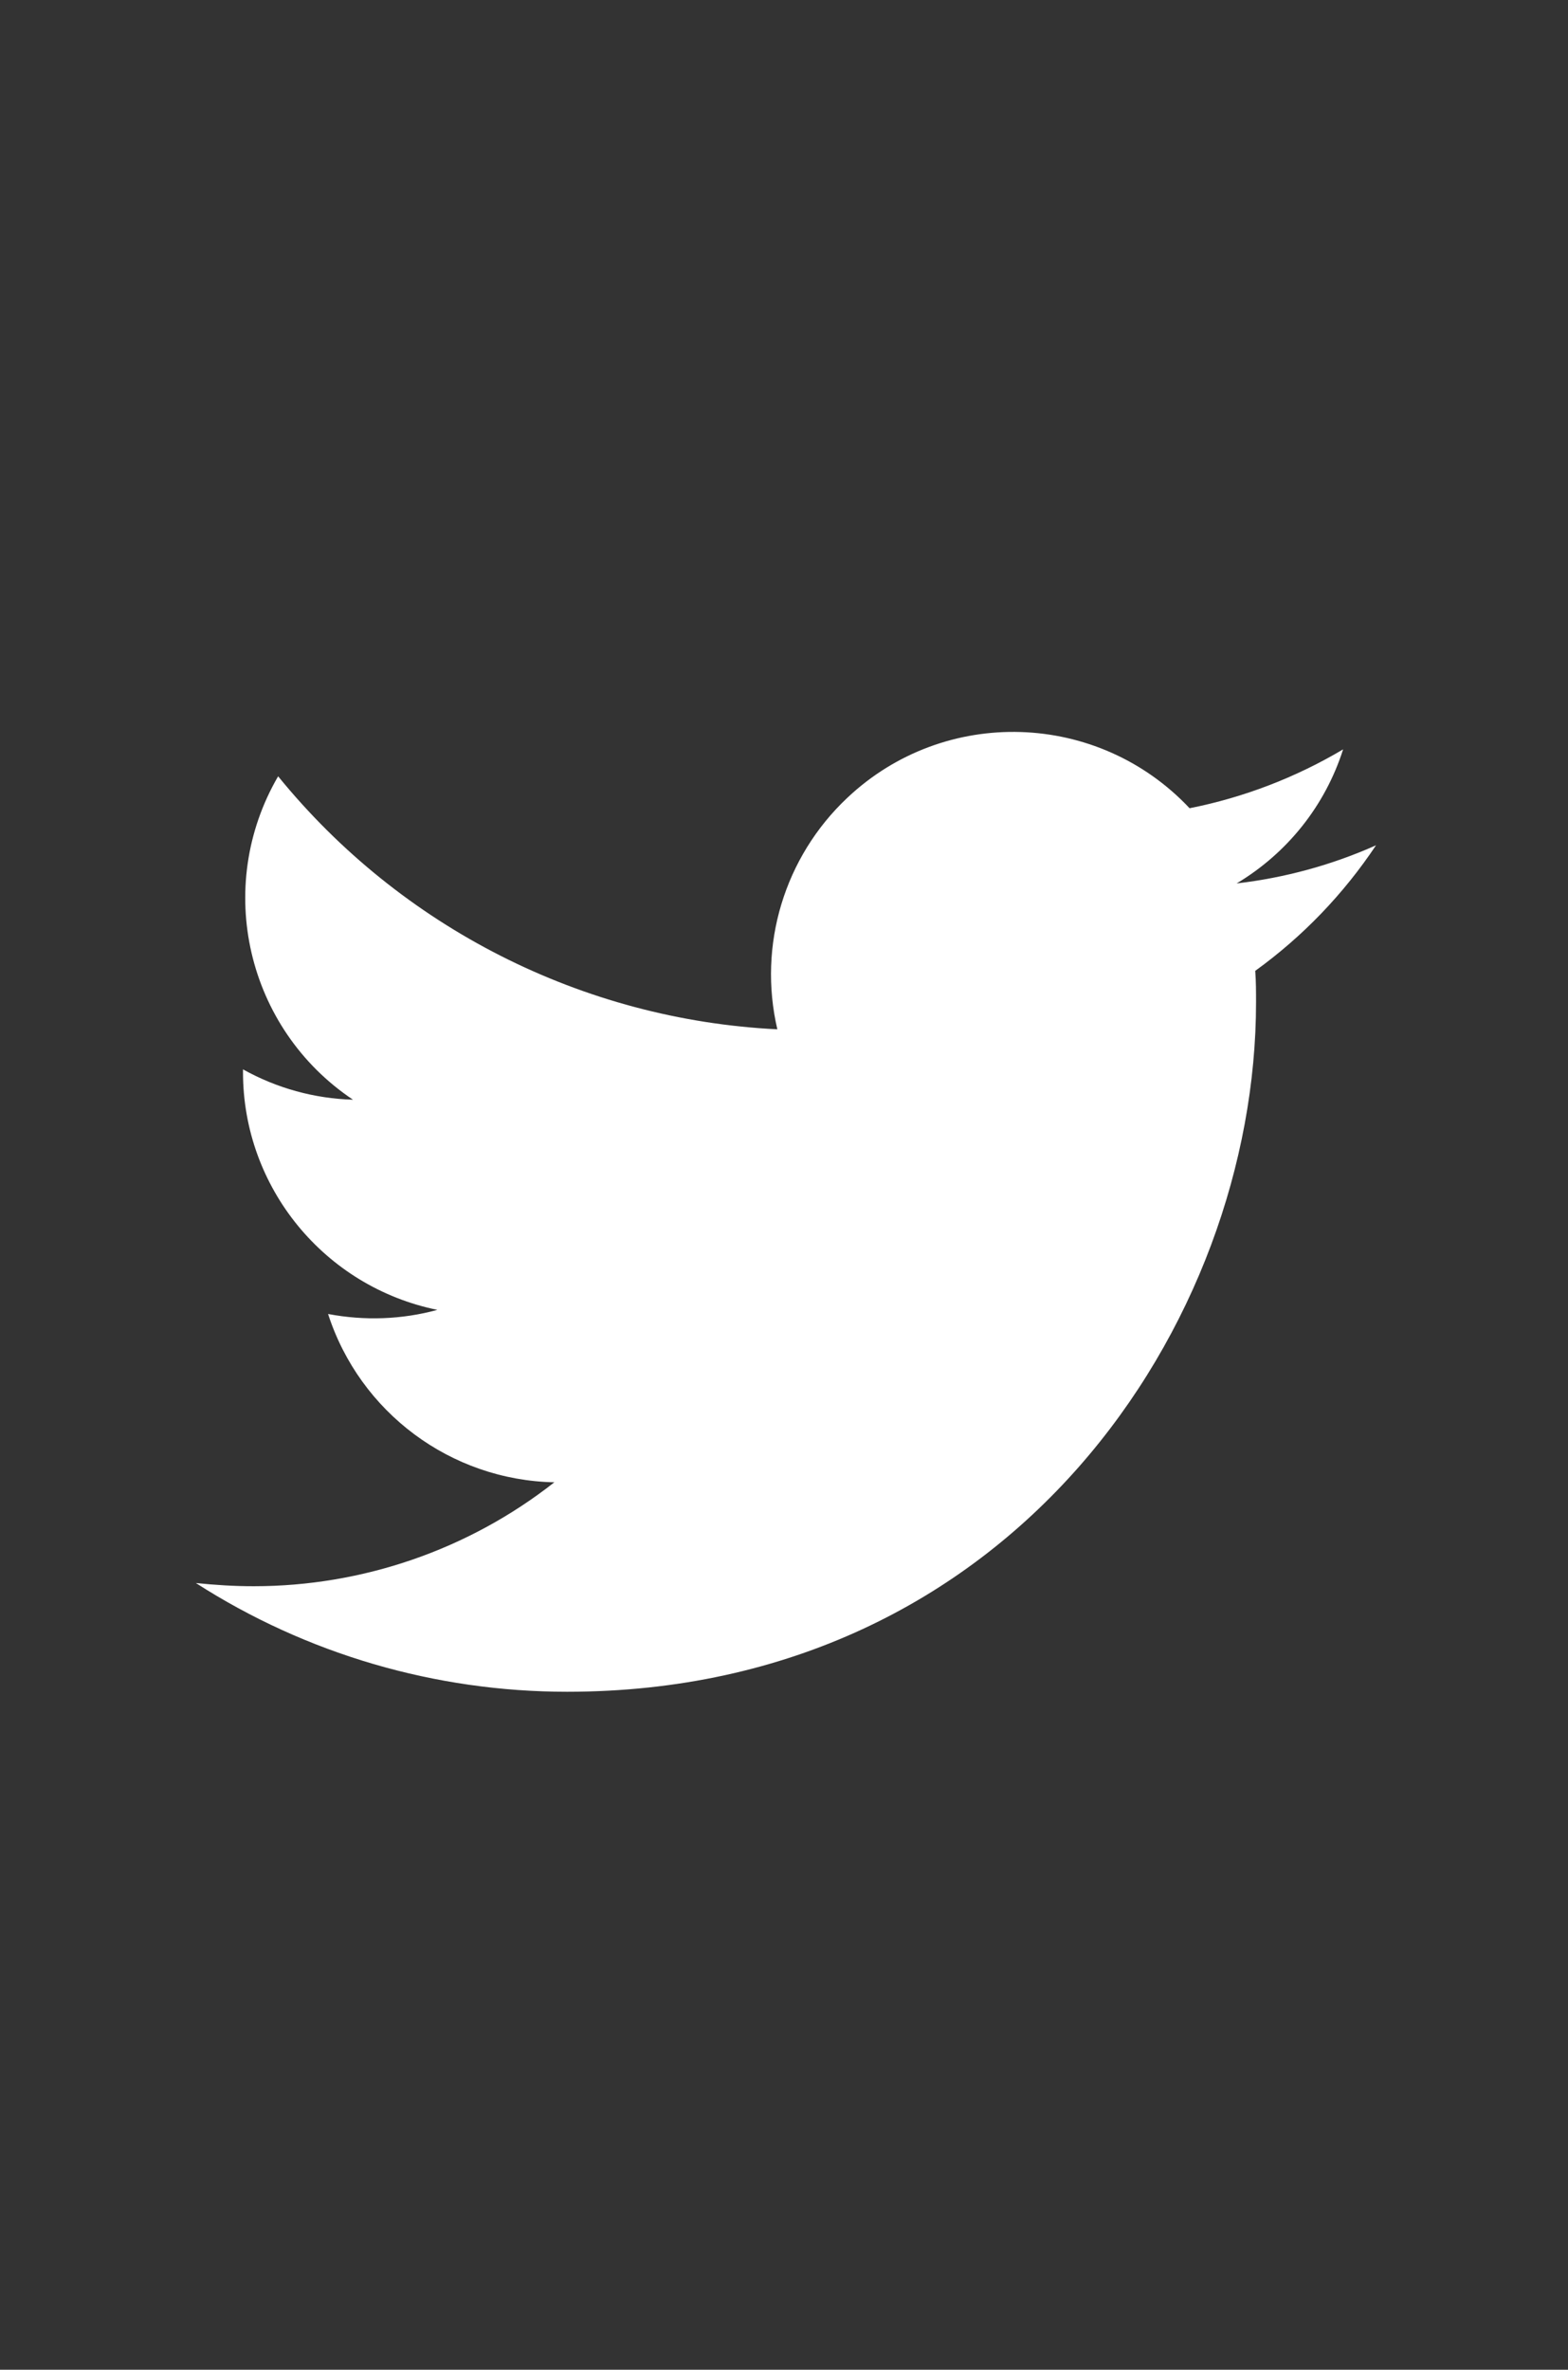 <?xml version="1.0" encoding="utf-8"?>
<!-- Generator: Adobe Illustrator 16.0.0, SVG Export Plug-In . SVG Version: 6.00 Build 0)  -->
<!DOCTYPE svg PUBLIC "-//W3C//DTD SVG 1.1//EN" "http://www.w3.org/Graphics/SVG/1.1/DTD/svg11.dtd">
<svg version="1.1" id="Layer_1" xmlns="http://www.w3.org/2000/svg" xmlns:xlink="http://www.w3.org/1999/xlink" x="0px" y="0px"
	 width="15.667px" height="23.667px" viewBox="0 0 15.667 23.667" enable-background="new 0 0 15.667 23.667" xml:space="preserve">
<rect x="0" y="0" width="15.667" height="23.667" fill="#333333" stroke="none"/>
<path id="XMLID_22_" fill="#FFFFFF" d="M5.666,16.896c4.453,0,6.884-3.689,6.884-6.886c0-0.104,0-0.207-0.008-0.314
	c0.476-0.344,0.881-0.766,1.207-1.254c-0.439,0.196-0.91,0.325-1.393,0.381c0.507-0.303,0.885-0.777,1.064-1.339
	c-0.473,0.281-0.994,0.481-1.534,0.588C10.971,7.099,9.439,7.05,8.466,7.968C7.837,8.56,7.571,9.44,7.767,10.28
	c-1.946-0.096-3.759-1.017-4.988-2.527c-0.644,1.106-0.314,2.52,0.748,3.23c-0.385-0.011-0.762-0.115-1.099-0.303
	c0,0.011,0,0.019,0,0.029c0,1.151,0.814,2.143,1.942,2.373c-0.355,0.097-0.729,0.11-1.092,0.041c0.318,0.983,1.225,1.66,2.261,1.681
	c-0.858,0.674-1.917,1.038-3.004,1.038c-0.193,0-0.385-0.012-0.578-0.032C3.061,16.519,4.348,16.896,5.666,16.896"/>
</svg>
